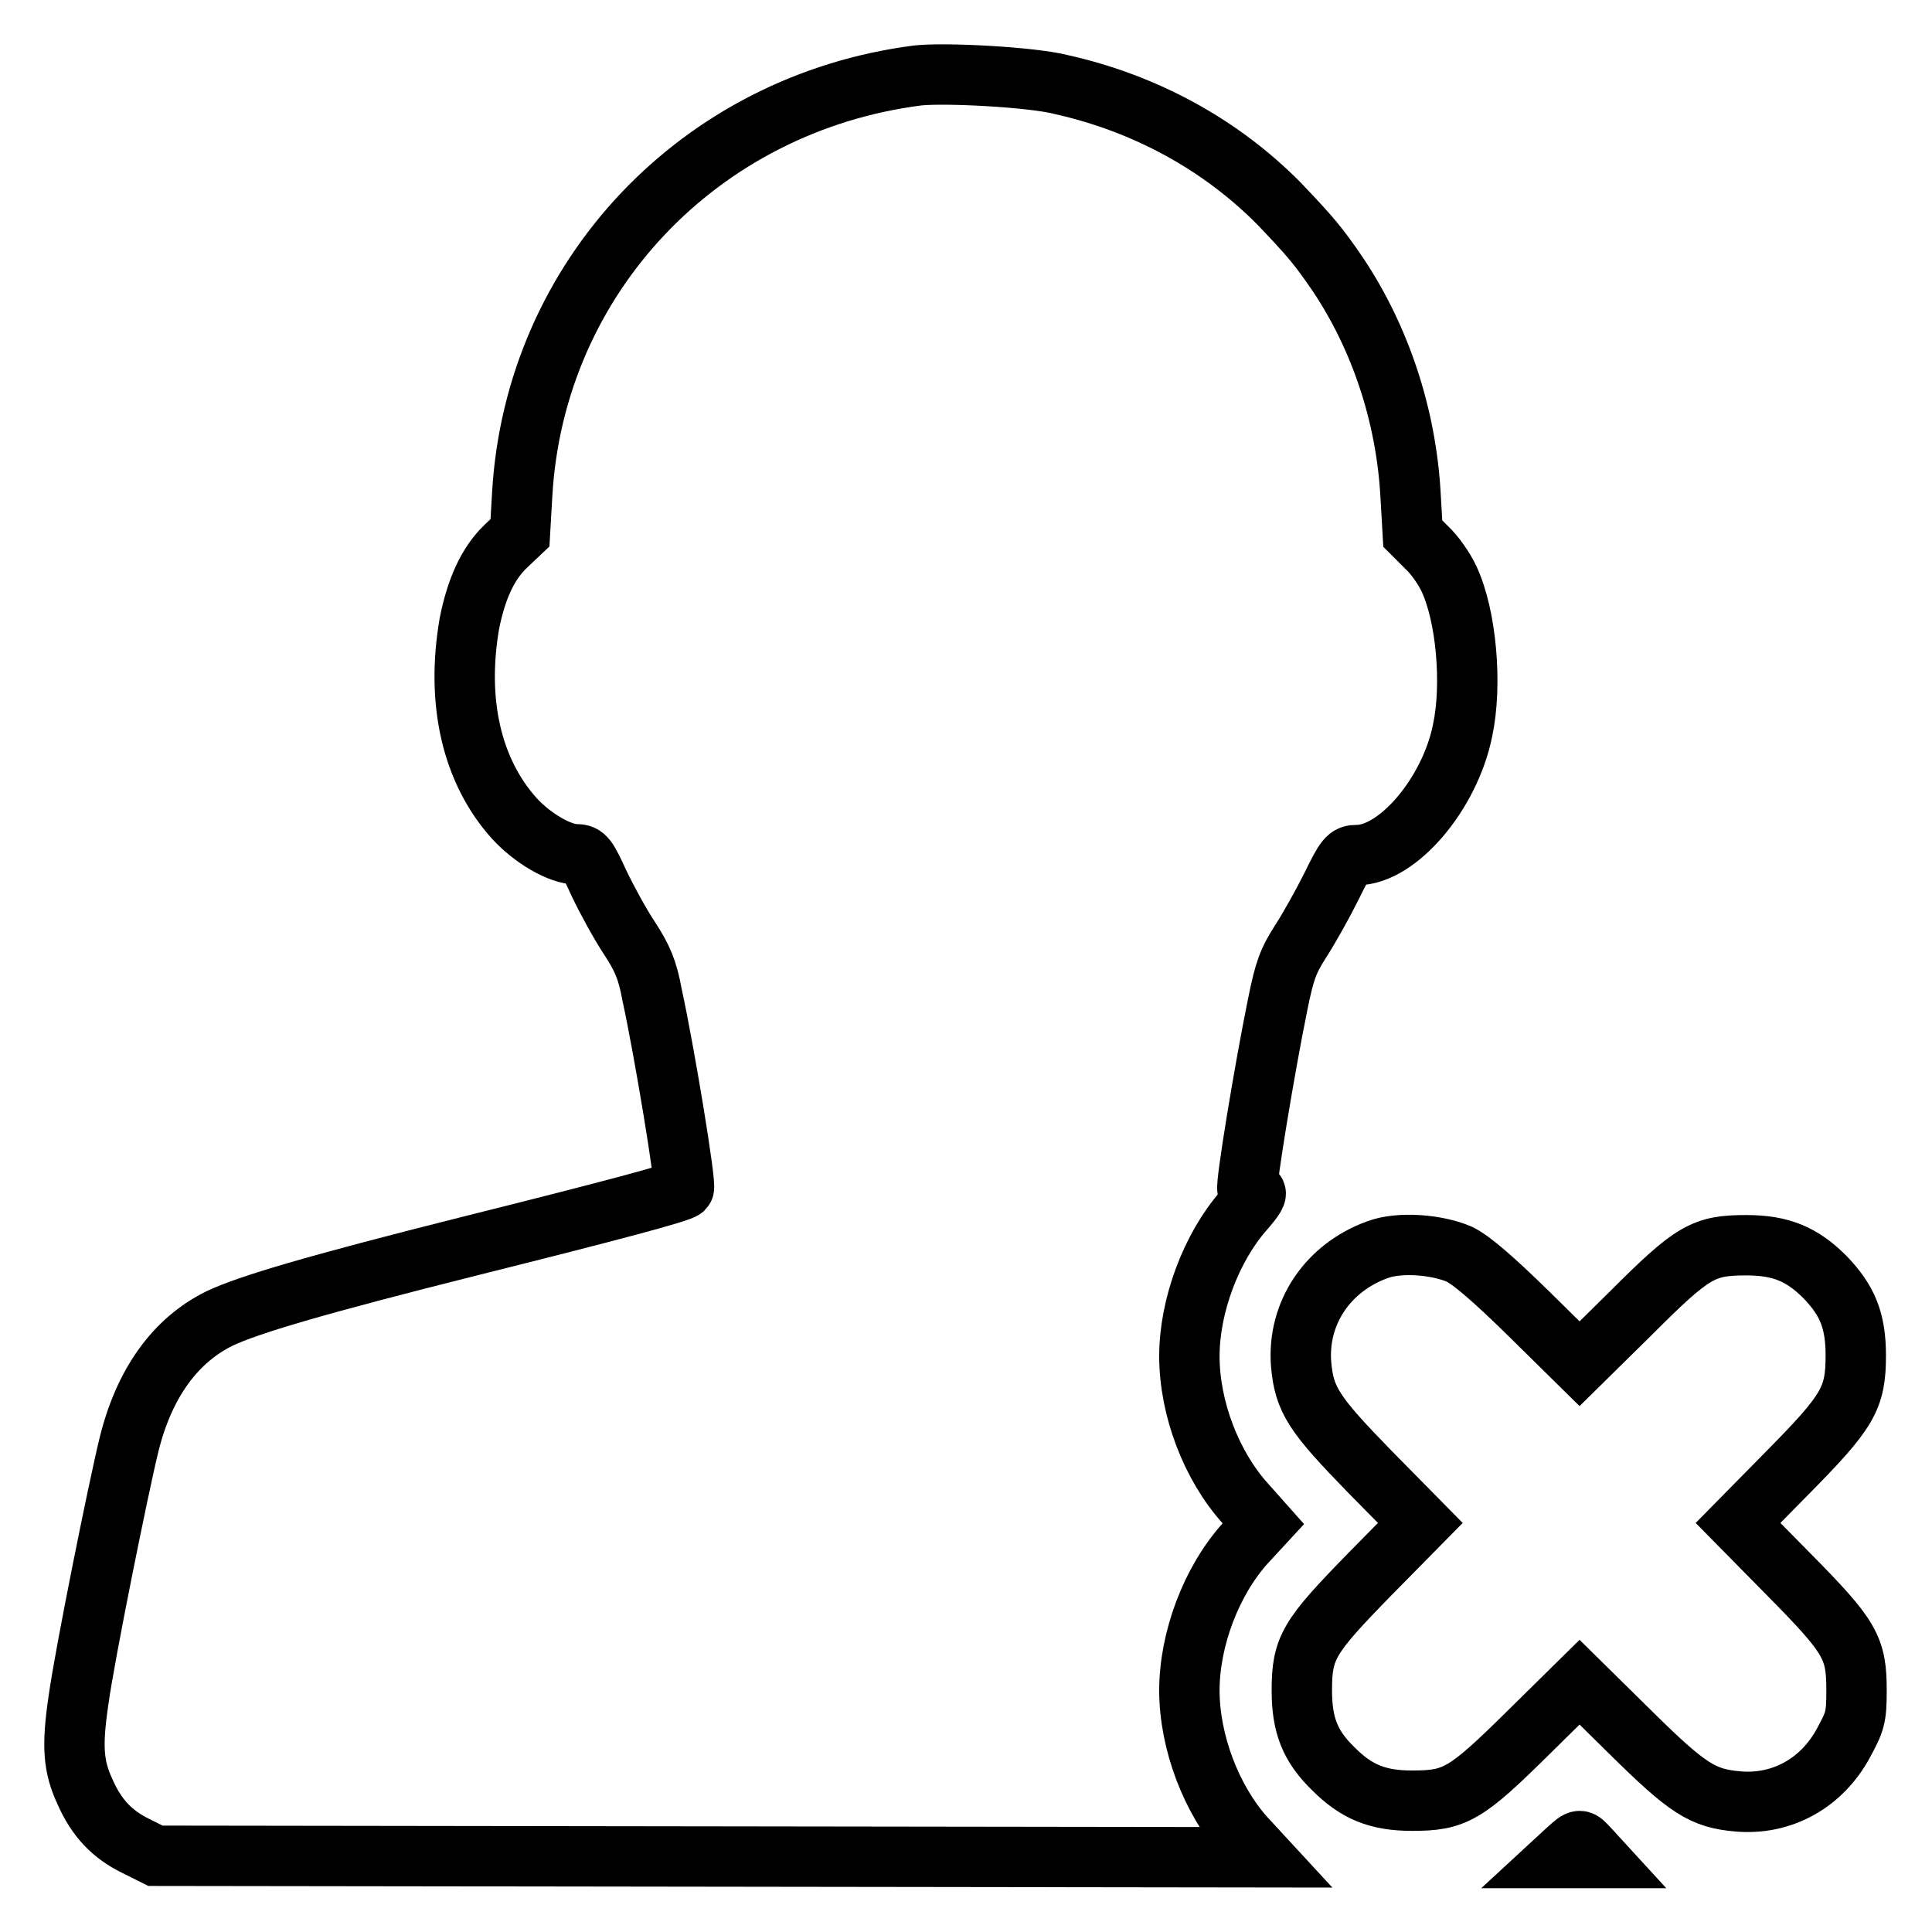 <?xml version="1.0" encoding="utf-8"?>
<!-- Svg Vector Icons : http://www.onlinewebfonts.com/icon -->
<!DOCTYPE svg PUBLIC "-//W3C//DTD SVG 1.1//EN" "http://www.w3.org/Graphics/SVG/1.1/DTD/svg11.dtd">
<svg version="1.1" xmlns="http://www.w3.org/2000/svg" xmlns:xlink="http://www.w3.org/1999/xlink" x="0px" y="0px" viewBox="0 0 256 256" enable-background="new 0 0 256 256" xml:space="preserve">
<g><g><g><path stroke-width="8" fill-opacity="0" stroke="#000000"  d="M121.6,10c-28.9,3.7-50.7,26.7-52.4,55.4l-0.3,5.2L67,72.4c-2.4,2.3-3.9,5.7-4.8,10.2c-1.8,10.4,0.3,19.6,6,25.9c2.4,2.6,6,4.7,8.2,4.7c1.1,0,1.4,0.4,3,3.9c1,2.1,2.8,5.4,4,7.2c1.7,2.6,2.4,4.2,3,7.5c1.6,7.3,4.6,25.4,4.2,25.7c-0.5,0.5-9.5,2.9-28.3,7.6c-20.7,5.2-29.4,7.8-33.2,9.6c-5.9,2.9-10,8.6-12,16.7c-1.4,5.7-5.9,28-6.7,33.9c-0.9,6.1-0.7,8.8,0.9,12.2c1.5,3.4,3.6,5.6,6.7,7.1l2.6,1.3L94,246l73.4,0.1l-2.4-2.6c-4.5-5-7.4-12.7-7.4-19.5s2.9-14.5,7.4-19.5l2.4-2.6l-2.4-2.7c-4.5-5-7.4-12.6-7.4-19.5c0-6.7,2.9-14.4,7.2-19.3c1.4-1.6,1.9-2.4,1.4-2.4c-0.4,0-0.8-0.2-0.9-0.4c-0.3-0.5,2.3-16.2,4-24.5c0.9-4.5,1.4-5.8,3-8.3c1.1-1.7,2.9-4.9,4.1-7.3c1.9-3.9,2.2-4.2,3.4-4.2c5.4,0,12.3-8.1,14-16.5c1.3-6.1,0.5-15.2-1.8-20.1c-0.6-1.3-1.9-3.2-3-4.2l-1.8-1.8l-0.3-5.2c-0.6-10.5-4-20.7-9.6-29.1c-2.6-3.8-3.6-5-7.8-9.4c-7.7-7.8-17.7-13.3-28.9-15.8C136.7,10.2,125.2,9.6,121.6,10z"/><path stroke-width="8" fill-opacity="0" stroke="#000000"  d="M182.5,165.6c-6.6,2.4-10.6,8.4-10.1,15.1c0.4,4.8,1.7,6.7,9.1,14.3l6.7,6.8l-6.7,6.8c-8.1,8.3-9,9.7-9,15.4c0,4.6,1.1,7.4,4.2,10.4c3,3,5.8,4.2,10.4,4.2c5.7,0,7.1-0.8,15.4-9l6.8-6.7l6.8,6.7c7.5,7.4,9.5,8.7,14.2,9.1c5.8,0.5,11.1-2.4,14-7.8c1.5-2.8,1.7-3.3,1.7-6.9c0-5.7-0.8-7.1-9-15.4l-6.7-6.8l6.5-6.6c8.1-8.2,9.1-9.9,9.1-15.6c0-4.6-1.1-7.3-4.1-10.4c-3-3-5.8-4.2-10.4-4.2c-5.7,0-7.1,0.8-15.3,9l-6.8,6.7l-6.8-6.7c-4.7-4.6-7.5-7-9.1-7.8C190.4,164.9,185.4,164.5,182.5,165.6z"/><path stroke-width="8" fill-opacity="0" stroke="#000000"  d="M207.8,245l-1.3,1.2h2.6h2.6l-1.1-1.2C209.3,243.6,209.4,243.6,207.8,245z"/></g></g></g>
</svg>